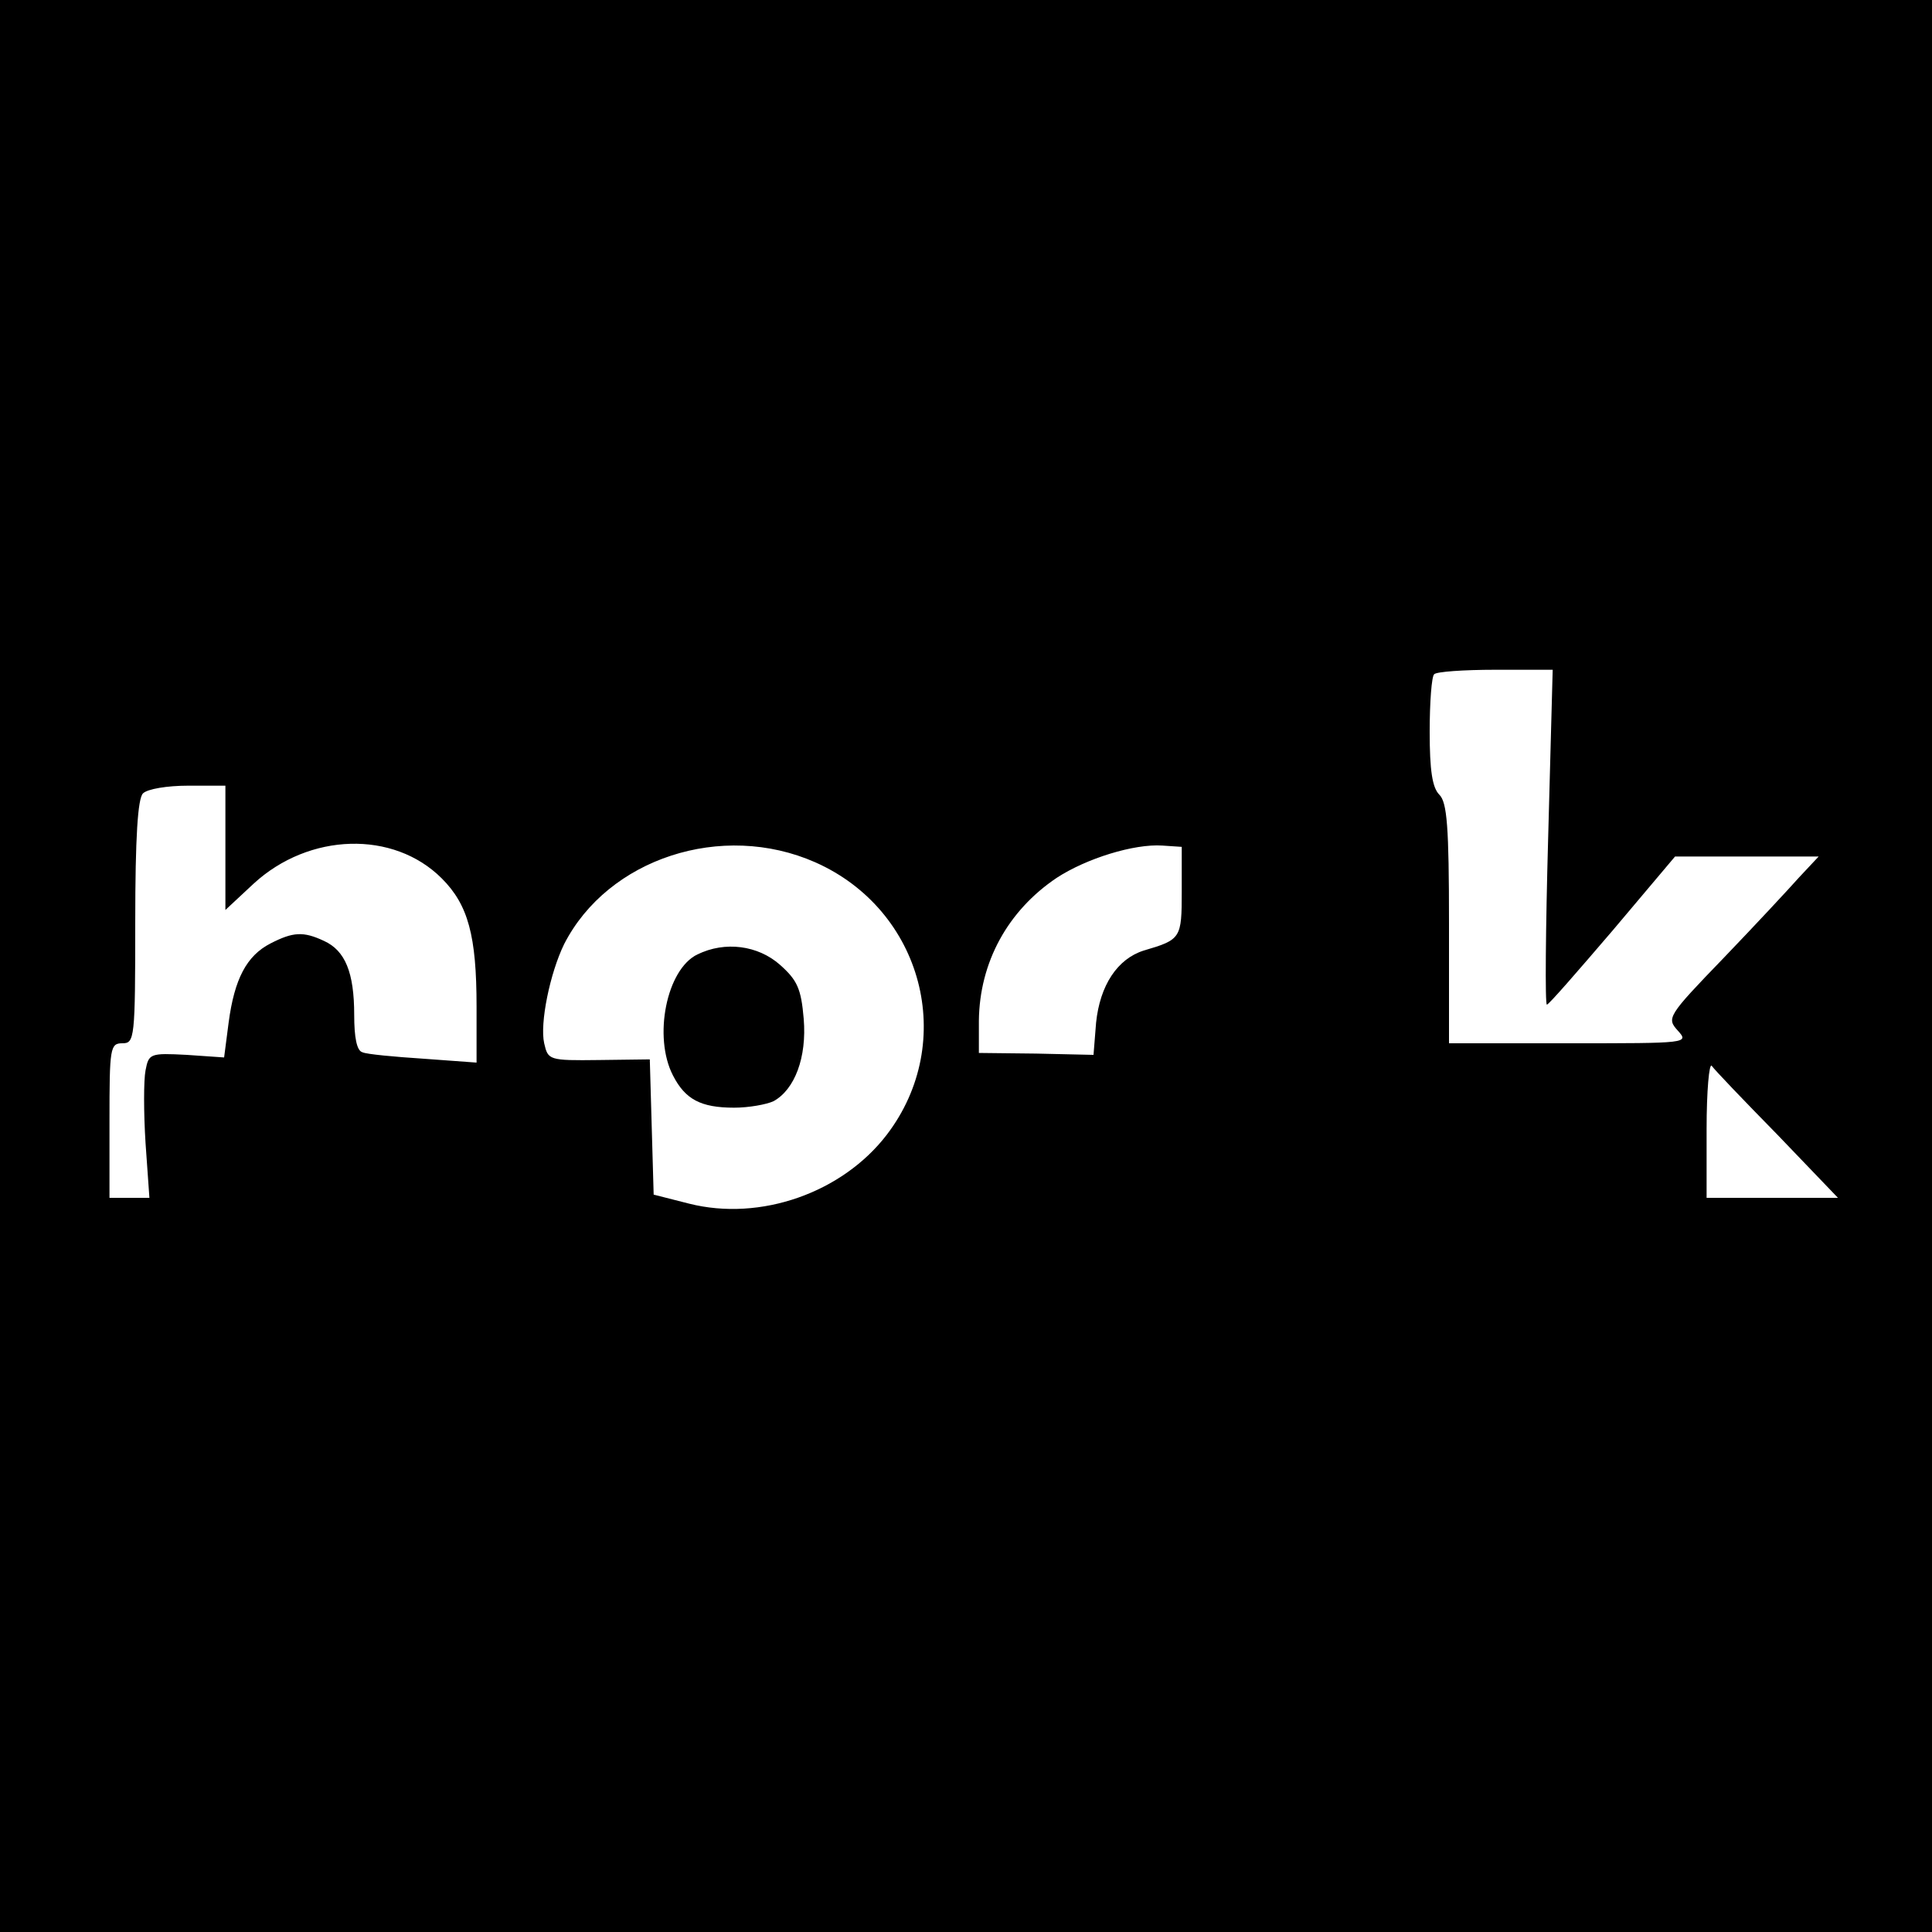 <svg version="1" xmlns="http://www.w3.org/2000/svg" width="400" height="400" viewBox="0 0 300 300"><path d="M0 150v150h300V0H0v150zm240.4-20c-.4 14.3-.5 26-.2 26s4.8-5.2 10.2-11.5l9.7-11.5H282.4l-3 3.2c-1.6 1.8-6.9 7.5-11.8 12.6-8.7 9-8.8 9.3-7.1 11.2 1.8 2 1.7 2-16.8 2H225v-18.6c0-15.1-.3-18.8-1.5-20-1.1-1.1-1.5-3.8-1.5-9.8 0-4.5.3-8.6.7-8.9.3-.4 4.6-.7 9.5-.7h8.9l-.7 26zM35 131.6v9.7l4.4-4.1c8.6-7.9 21.7-8.3 29.2-.8 4.1 4.1 5.4 8.9 5.4 19.9v8.7l-8.2-.6c-4.6-.3-8.9-.7-9.5-1-.9-.2-1.3-2.3-1.3-5.8 0-6.6-1.4-10-4.7-11.5-3.2-1.5-4.8-1.4-8.3.4-3.7 1.9-5.6 5.5-6.5 12.3l-.7 5.4-5.8-.4c-5.7-.3-5.9-.2-6.4 2.4-.3 1.5-.3 6.6 0 11.3l.6 8.5H17v-12c0-11.3.1-12 2-12s2-.7 2-18.8c0-13.3.4-19.2 1.2-20 .7-.7 3.8-1.2 7-1.2H35v9.6zm91.6 2.3c16.7 7.4 22.1 27.9 11.1 42.3-6.9 9-19.6 13.5-30.7 10.7l-5.5-1.4-.3-10.5-.3-10.5-7.9.1c-7.8.1-7.9 0-8.5-2.6-.7-3.1.9-10.9 3.1-15.4 6.8-13.3 24.5-19.1 39-12.7zm56.9 4.5c0 7.3-.1 7.5-5.9 9.2-4.1 1.3-6.8 5.4-7.4 11.2l-.4 5-8.9-.2-8.9-.1v-5c.1-9.1 4.5-17.1 12.1-22.2 4.6-3 12-5.3 16.4-5l3 .2v6.9zm92.5 37.8l9.4 9.8H265v-10.7c0-5.9.4-10.3.8-9.8.4.6 5 5.4 10.2 10.7z"/><path d="M108.3 148.2c-4.8 2.3-6.9 12.8-3.8 18.8 1.9 3.7 4.3 5 9.5 5 2.3 0 5-.5 6.1-1 3.3-1.8 5.2-6.8 4.7-12.8-.4-4.7-1-6-3.7-8.4-3.4-3-8.5-3.7-12.8-1.6z"/></svg>